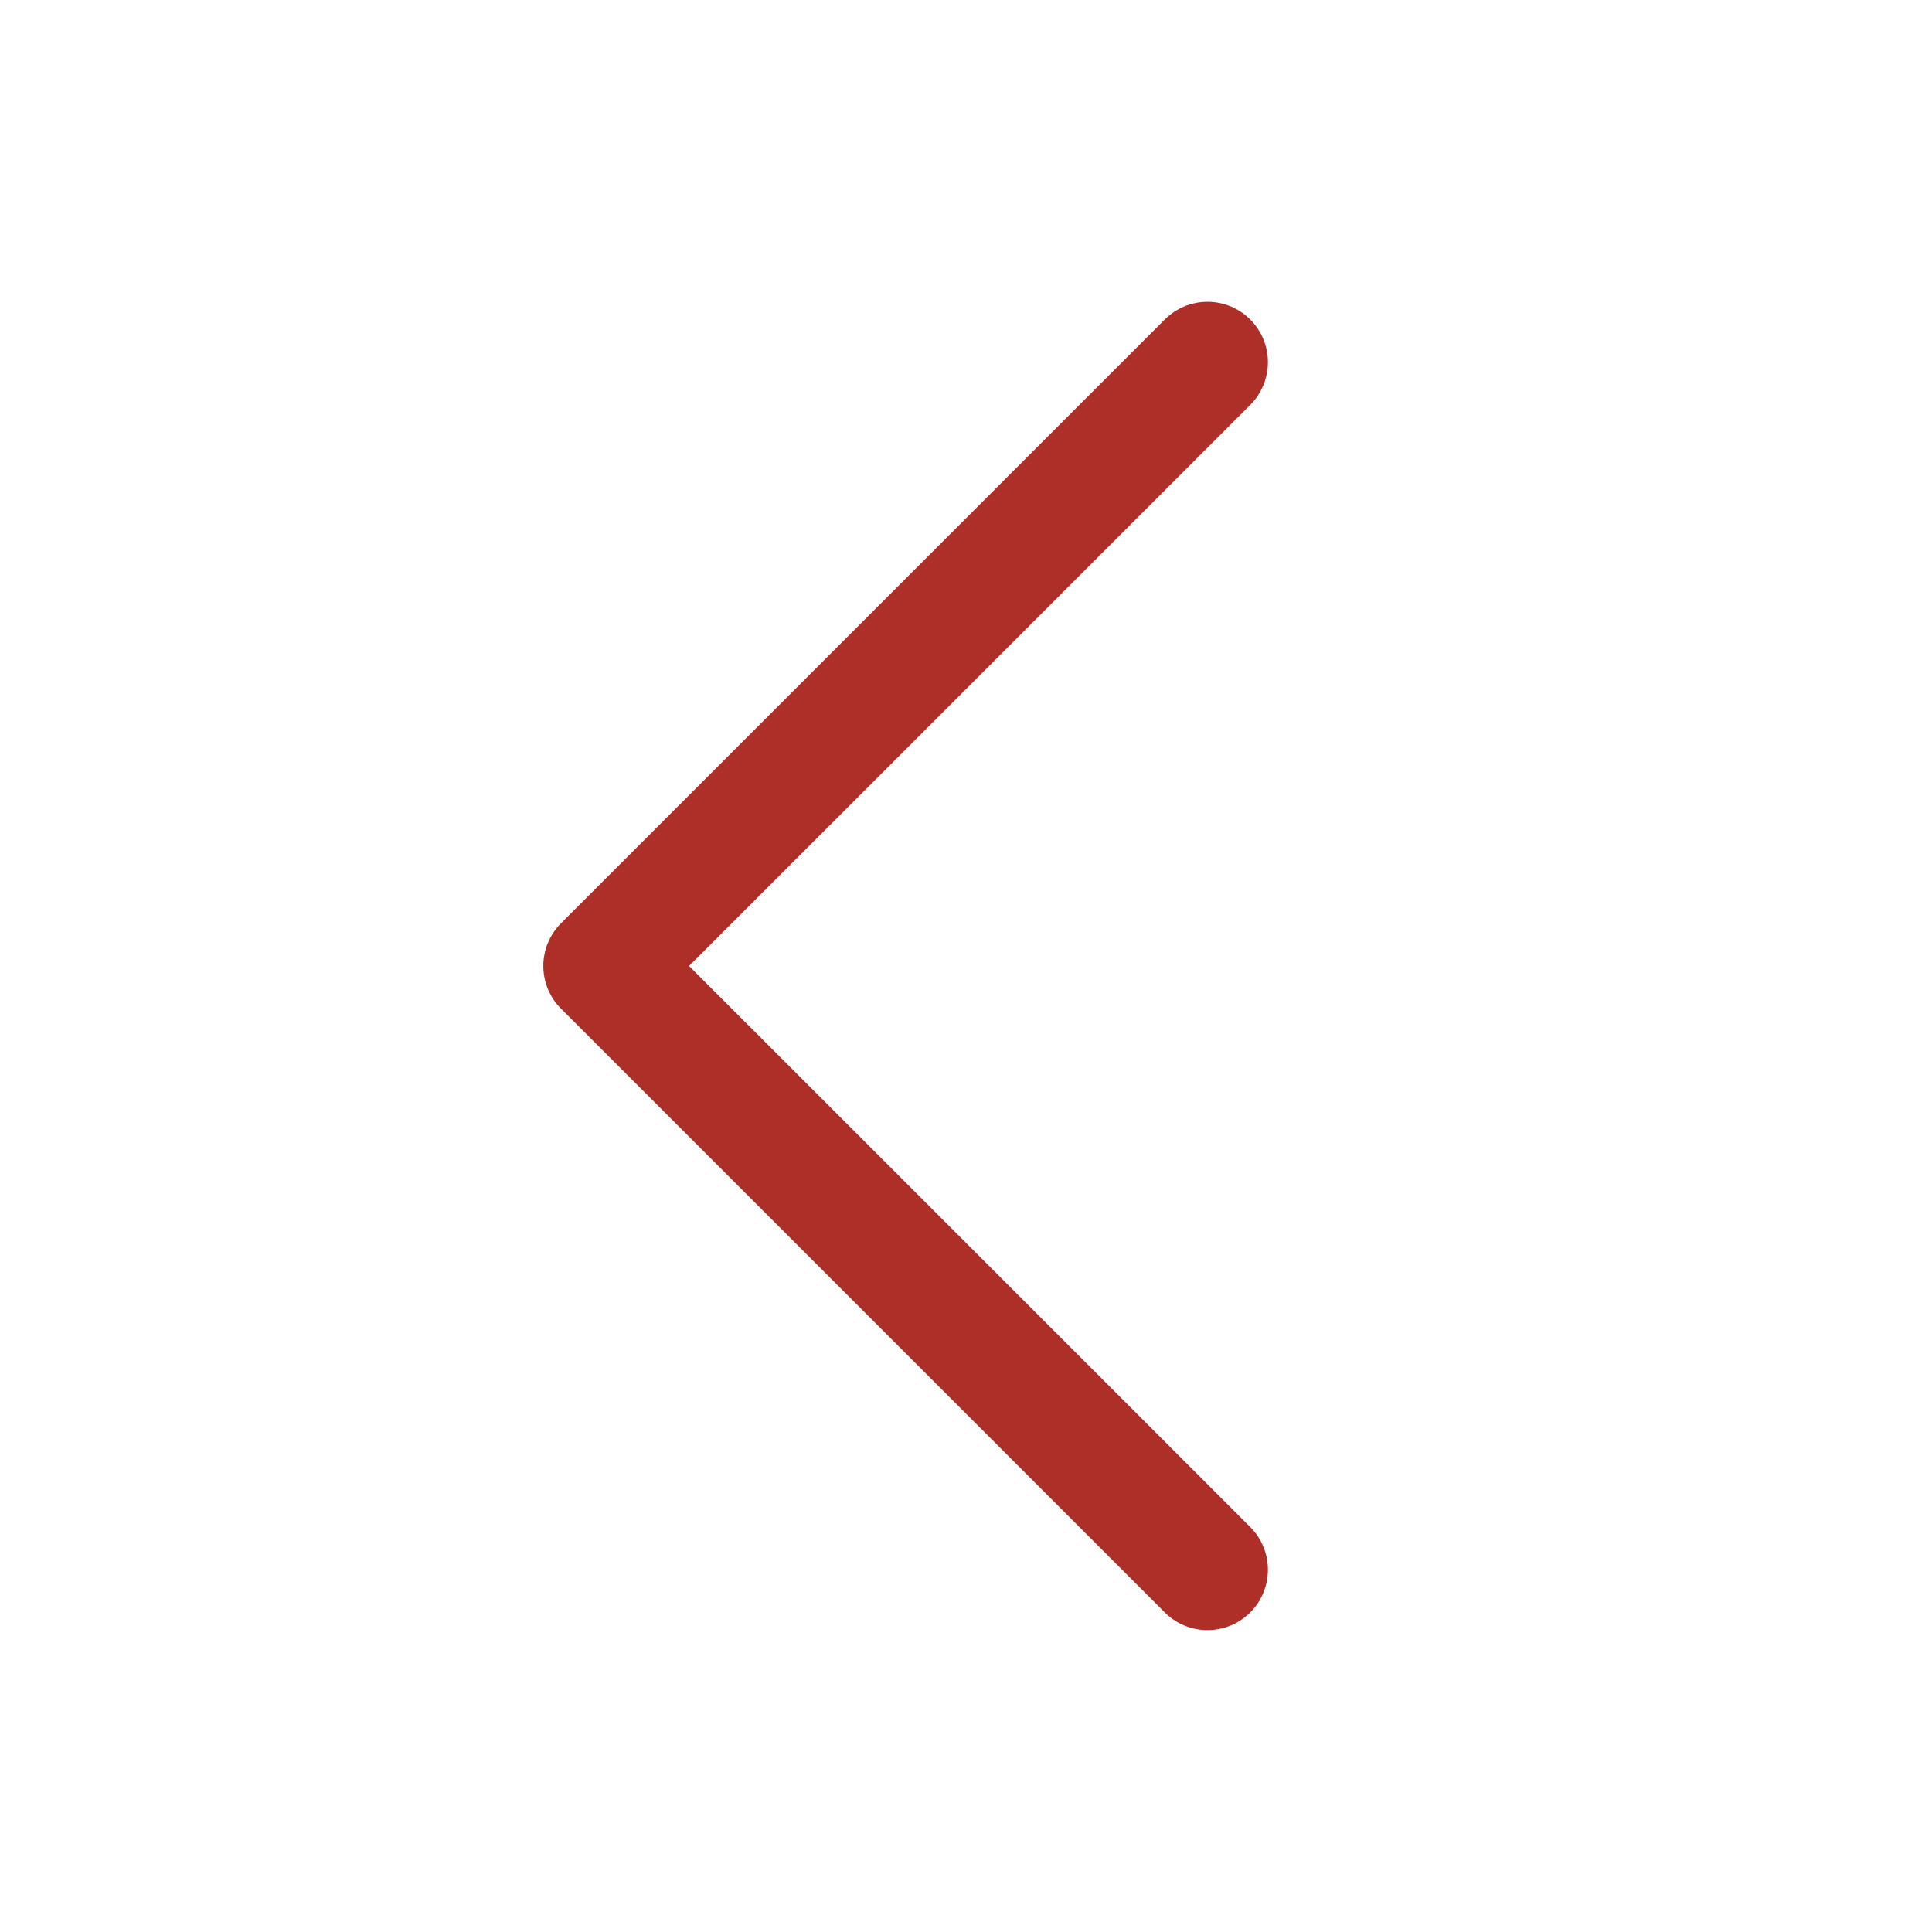 <?xml version="1.0" encoding="UTF-8"?> <svg xmlns="http://www.w3.org/2000/svg" width="64" height="64" viewBox="0 0 64 64" fill="none"><path d="M18.585 30.584L38.585 10.584C38.771 10.398 38.991 10.251 39.234 10.15C39.477 10.05 39.737 9.998 40 9.998C40.263 9.998 40.523 10.05 40.766 10.15C41.008 10.251 41.229 10.398 41.415 10.584C41.601 10.77 41.748 10.99 41.849 11.233C41.949 11.476 42.001 11.736 42.001 11.999C42.001 12.262 41.949 12.522 41.849 12.765C41.748 13.008 41.601 13.228 41.415 13.414L22.827 31.999L41.415 50.584C41.79 50.959 42.001 51.468 42.001 51.999C42.001 52.53 41.79 53.039 41.415 53.414C41.04 53.789 40.531 54 40 54C39.469 54 38.96 53.789 38.585 53.414L18.585 33.414C18.399 33.228 18.251 33.008 18.151 32.765C18.05 32.522 17.998 32.262 17.998 31.999C17.998 31.736 18.05 31.476 18.151 31.233C18.251 30.99 18.399 30.77 18.585 30.584Z" fill="#AE2F28"></path></svg> 